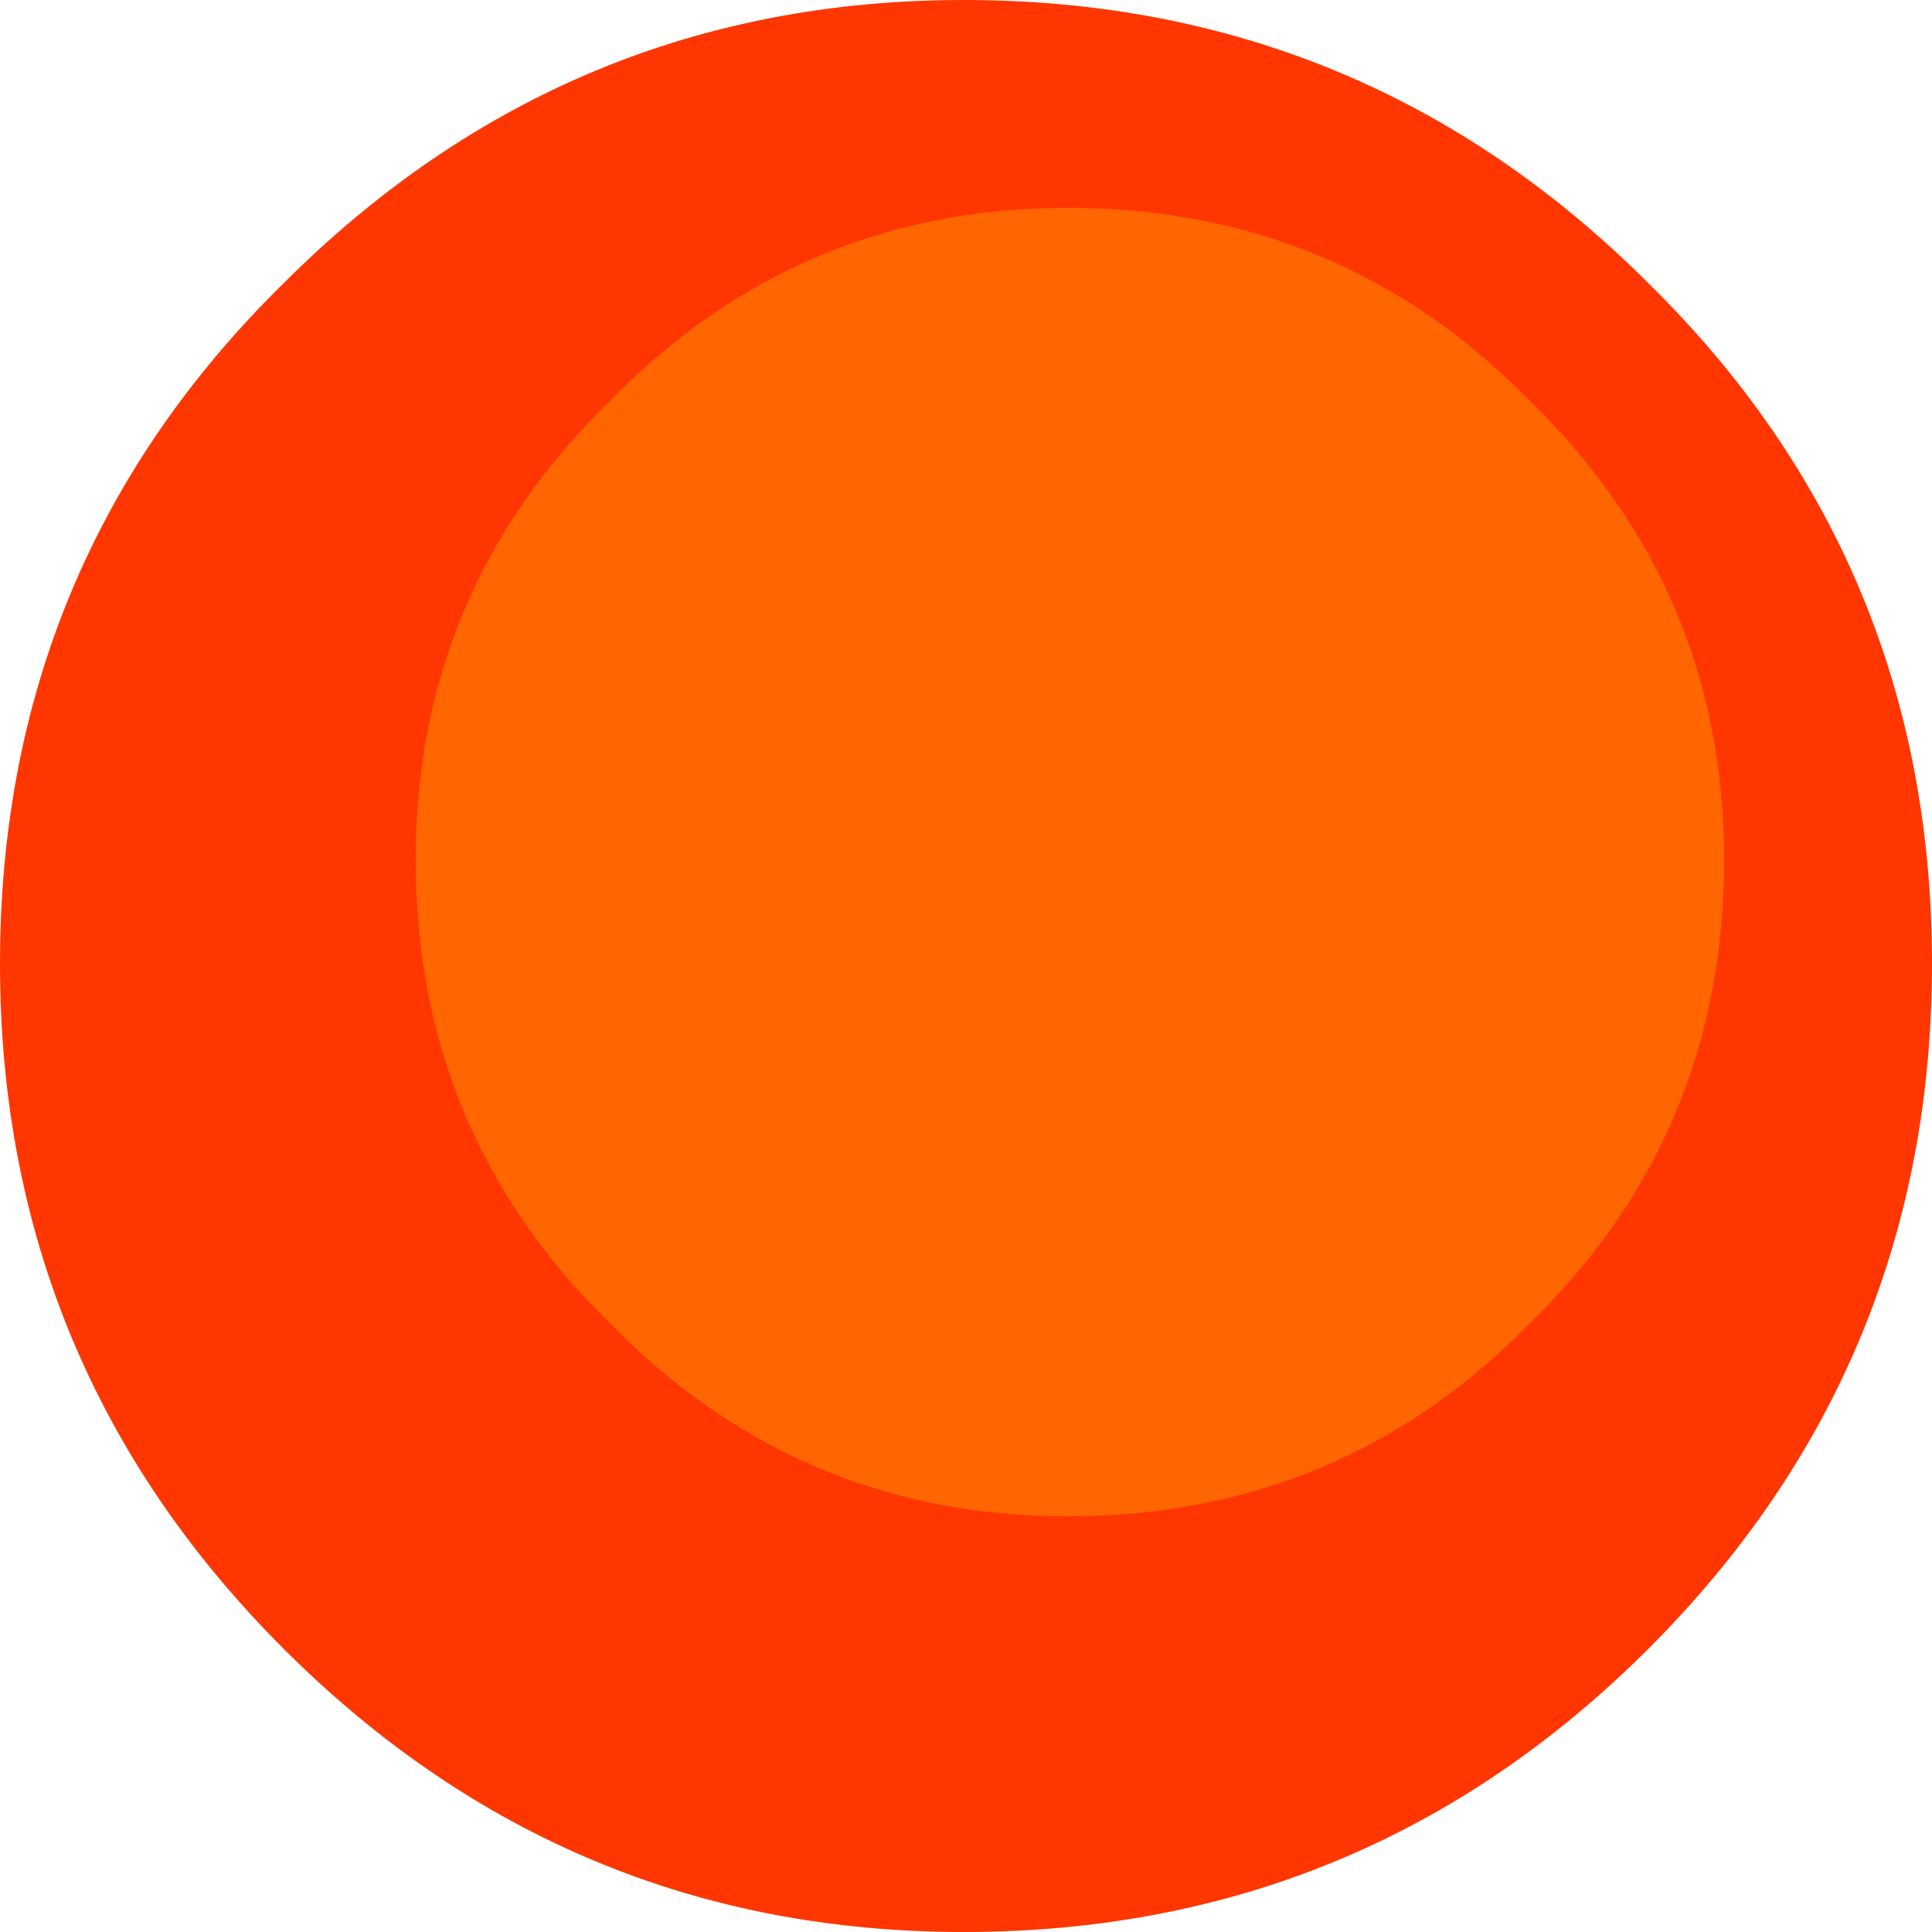 <?xml version="1.0" encoding="UTF-8" standalone="no"?>
<svg xmlns:xlink="http://www.w3.org/1999/xlink" height="20.45px" width="20.45px" xmlns="http://www.w3.org/2000/svg">
  <g transform="matrix(1.0, 0.0, 0.0, 1.0, 10.25, 10.2)">
    <path d="M7.2 -7.2 Q10.2 -4.25 10.2 0.0 10.2 4.25 7.2 7.25 4.2 10.25 -0.05 10.25 -4.25 10.25 -7.25 7.25 -10.25 4.25 -10.25 0.0 -10.25 -4.25 -7.25 -7.2 -4.25 -10.2 -0.05 -10.2 4.2 -10.2 7.2 -7.2" fill="#ff3600" fill-rule="evenodd" stroke="none"/>
    <path d="M5.95 -5.95 Q8.0 -3.95 8.0 -1.1 8.0 1.8 5.95 3.8 3.95 5.85 1.05 5.85 -1.8 5.85 -3.8 3.8 -5.85 1.8 -5.85 -1.1 -5.85 -3.95 -3.8 -5.95 -1.8 -8.0 1.05 -8.0 3.95 -8.0 5.95 -5.95" fill="#ff6500" fill-rule="evenodd" stroke="none"/>
  </g>
</svg>
